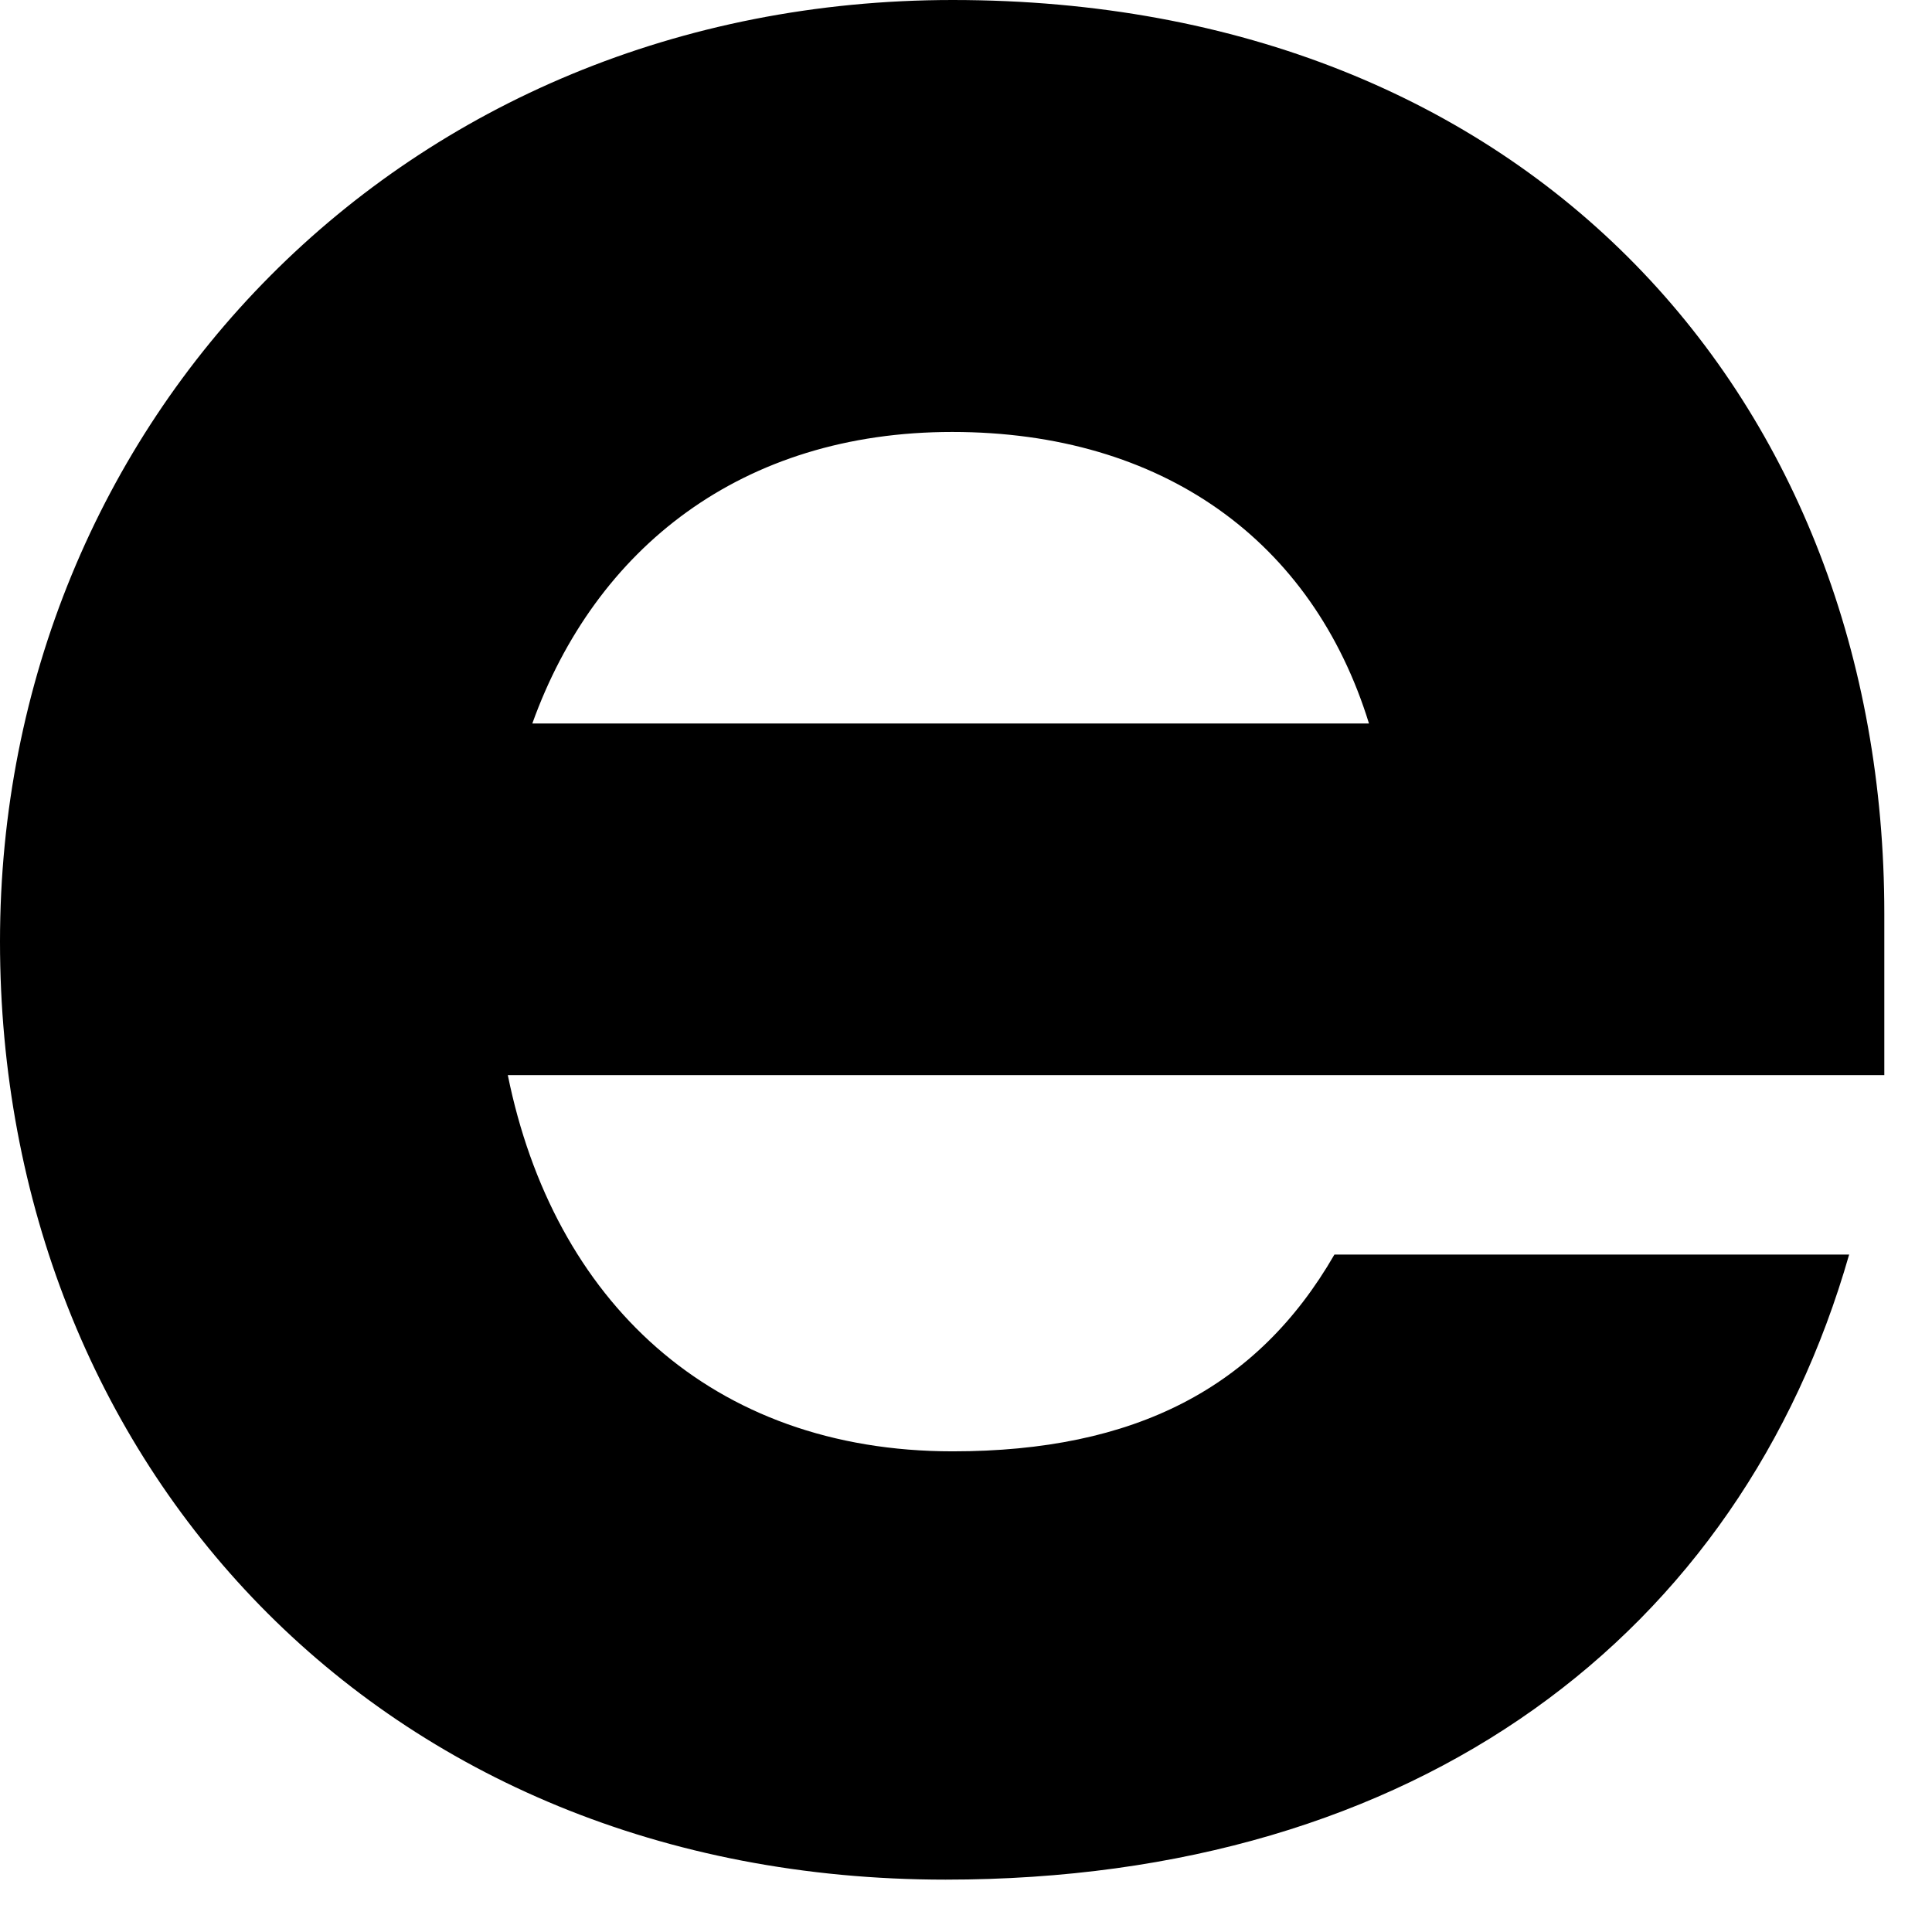 <?xml version="1.0" encoding="utf-8"?>
<svg xmlns="http://www.w3.org/2000/svg" fill="none" height="100%" overflow="visible" preserveAspectRatio="none" style="display: block;" viewBox="0 0 19 19" width="100%">
<path d="M18.186 12.335C17.118 16.066 13.95 18.485 9.299 18.485C3.72 18.485 0 14.374 0 9.26C0 4.147 3.965 0 9.369 0C15.052 0 18.531 3.939 18.531 8.984V10.573H4.994C5.442 12.784 6.991 14.273 9.369 14.273C11.159 14.273 12.366 13.651 13.123 12.338H18.186V12.335ZM5.235 7.115H13.463C12.909 5.319 11.434 4.248 9.364 4.248C7.294 4.248 5.855 5.39 5.235 7.115Z" fill="black" id="Vector"/>
</svg>